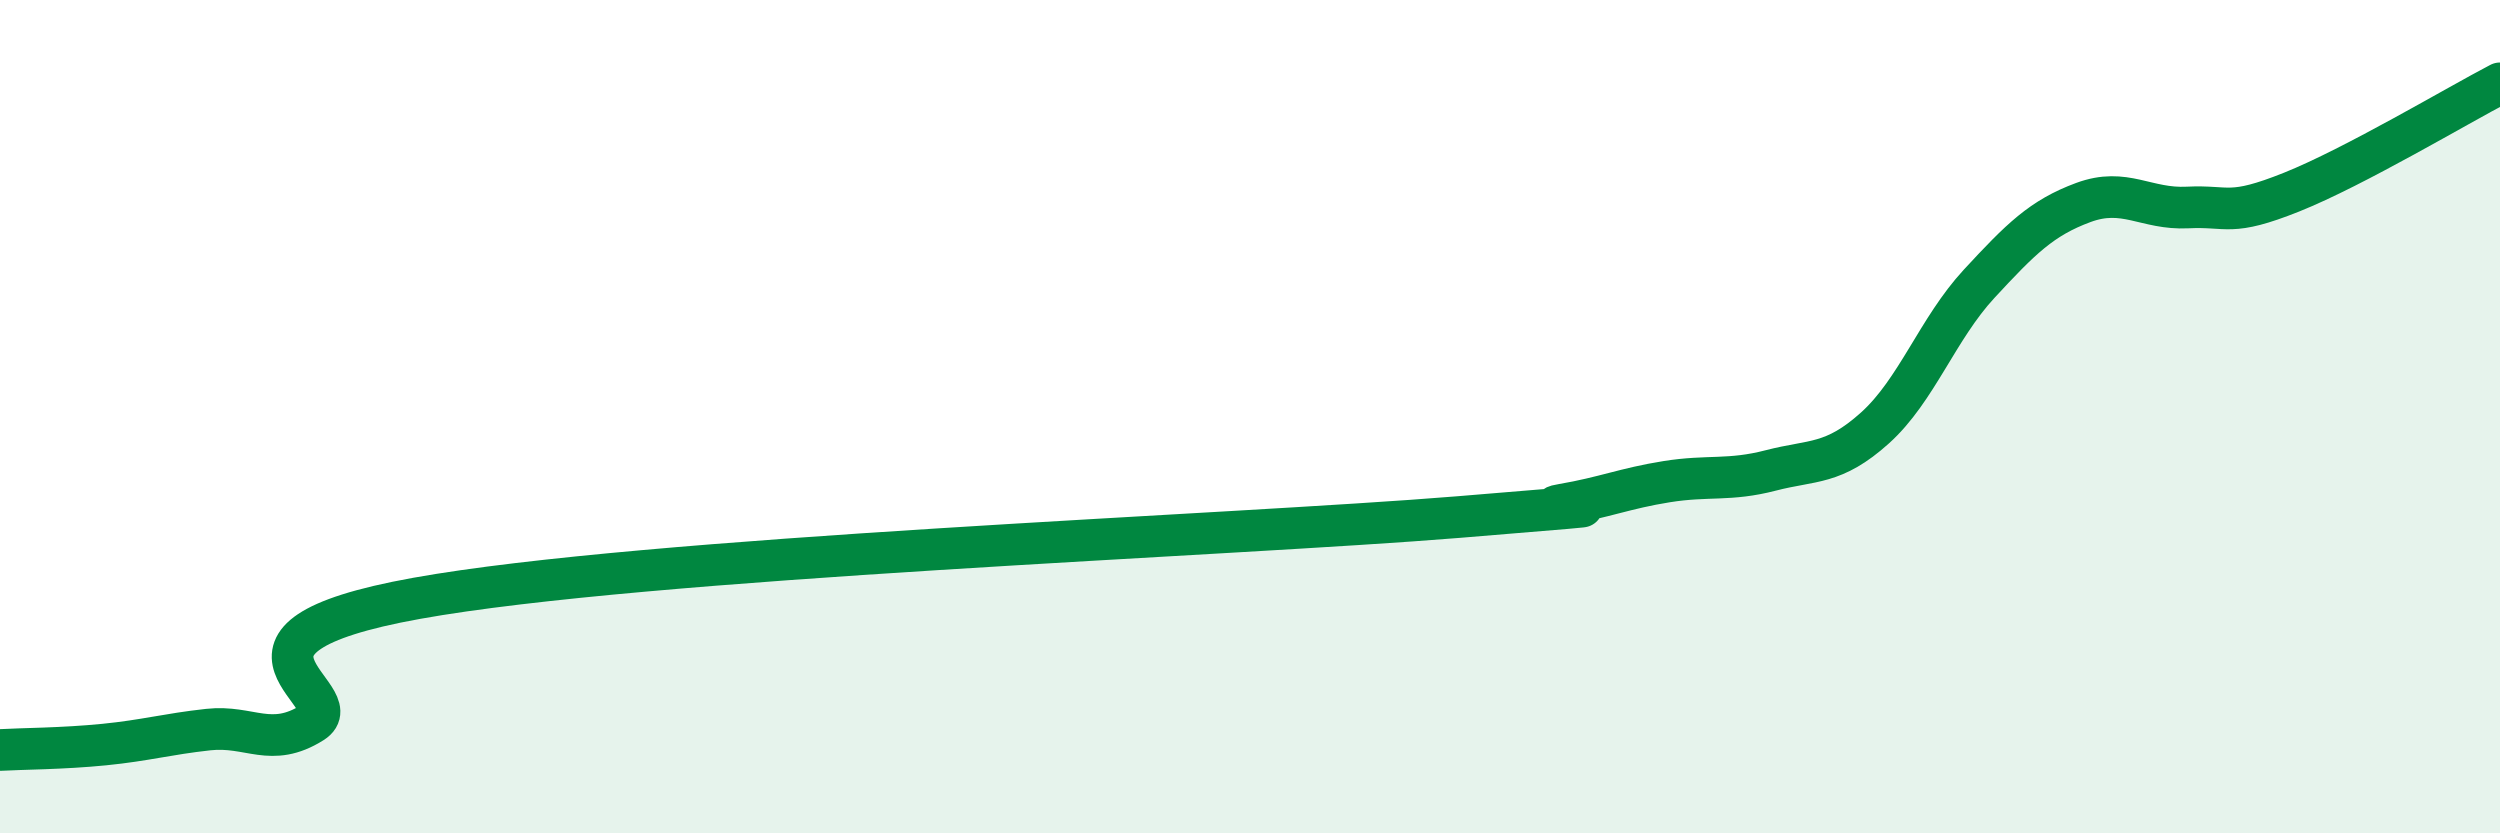 
    <svg width="60" height="20" viewBox="0 0 60 20" xmlns="http://www.w3.org/2000/svg">
      <path
        d="M 0,18 C 0.5,17.97 1.5,17.97 2.5,17.87 C 3.5,17.77 4,17.62 5,17.51 C 6,17.4 6.5,17.97 7.5,17.34 C 8.5,16.71 4.5,15.35 10,14.36 C 15.5,13.37 29.5,12.86 35,12.41 C 40.5,11.96 36.5,12.28 37.5,12.11 C 38.5,11.94 39,11.72 40,11.56 C 41,11.4 41.5,11.55 42.5,11.29 C 43.5,11.03 44,11.17 45,10.27 C 46,9.37 46.5,7.89 47.5,6.81 C 48.5,5.73 49,5.23 50,4.86 C 51,4.49 51.5,5.03 52.5,4.98 C 53.5,4.93 53.5,5.21 55,4.61 C 56.5,4.01 59,2.52 60,2L60 20L0 20Z"
        fill="#008740"
        opacity="0.1"
        stroke-linecap="round"
        stroke-linejoin="round"
      />
      <path
        d="M 0,18 C 0.5,17.97 1.5,17.97 2.5,17.87 C 3.5,17.77 4,17.62 5,17.51 C 6,17.4 6.5,17.97 7.5,17.34 C 8.5,16.71 4.5,15.35 10,14.36 C 15.5,13.37 29.5,12.86 35,12.41 C 40.5,11.96 36.5,12.28 37.5,12.11 C 38.5,11.94 39,11.72 40,11.56 C 41,11.4 41.5,11.55 42.5,11.29 C 43.5,11.03 44,11.17 45,10.27 C 46,9.37 46.5,7.89 47.5,6.81 C 48.5,5.73 49,5.23 50,4.86 C 51,4.49 51.5,5.03 52.5,4.98 C 53.5,4.93 53.5,5.21 55,4.61 C 56.5,4.01 59,2.52 60,2"
        stroke="#008740"
        stroke-width="1"
        fill="none"
        stroke-linecap="round"
        stroke-linejoin="round"
      />
    </svg>
  